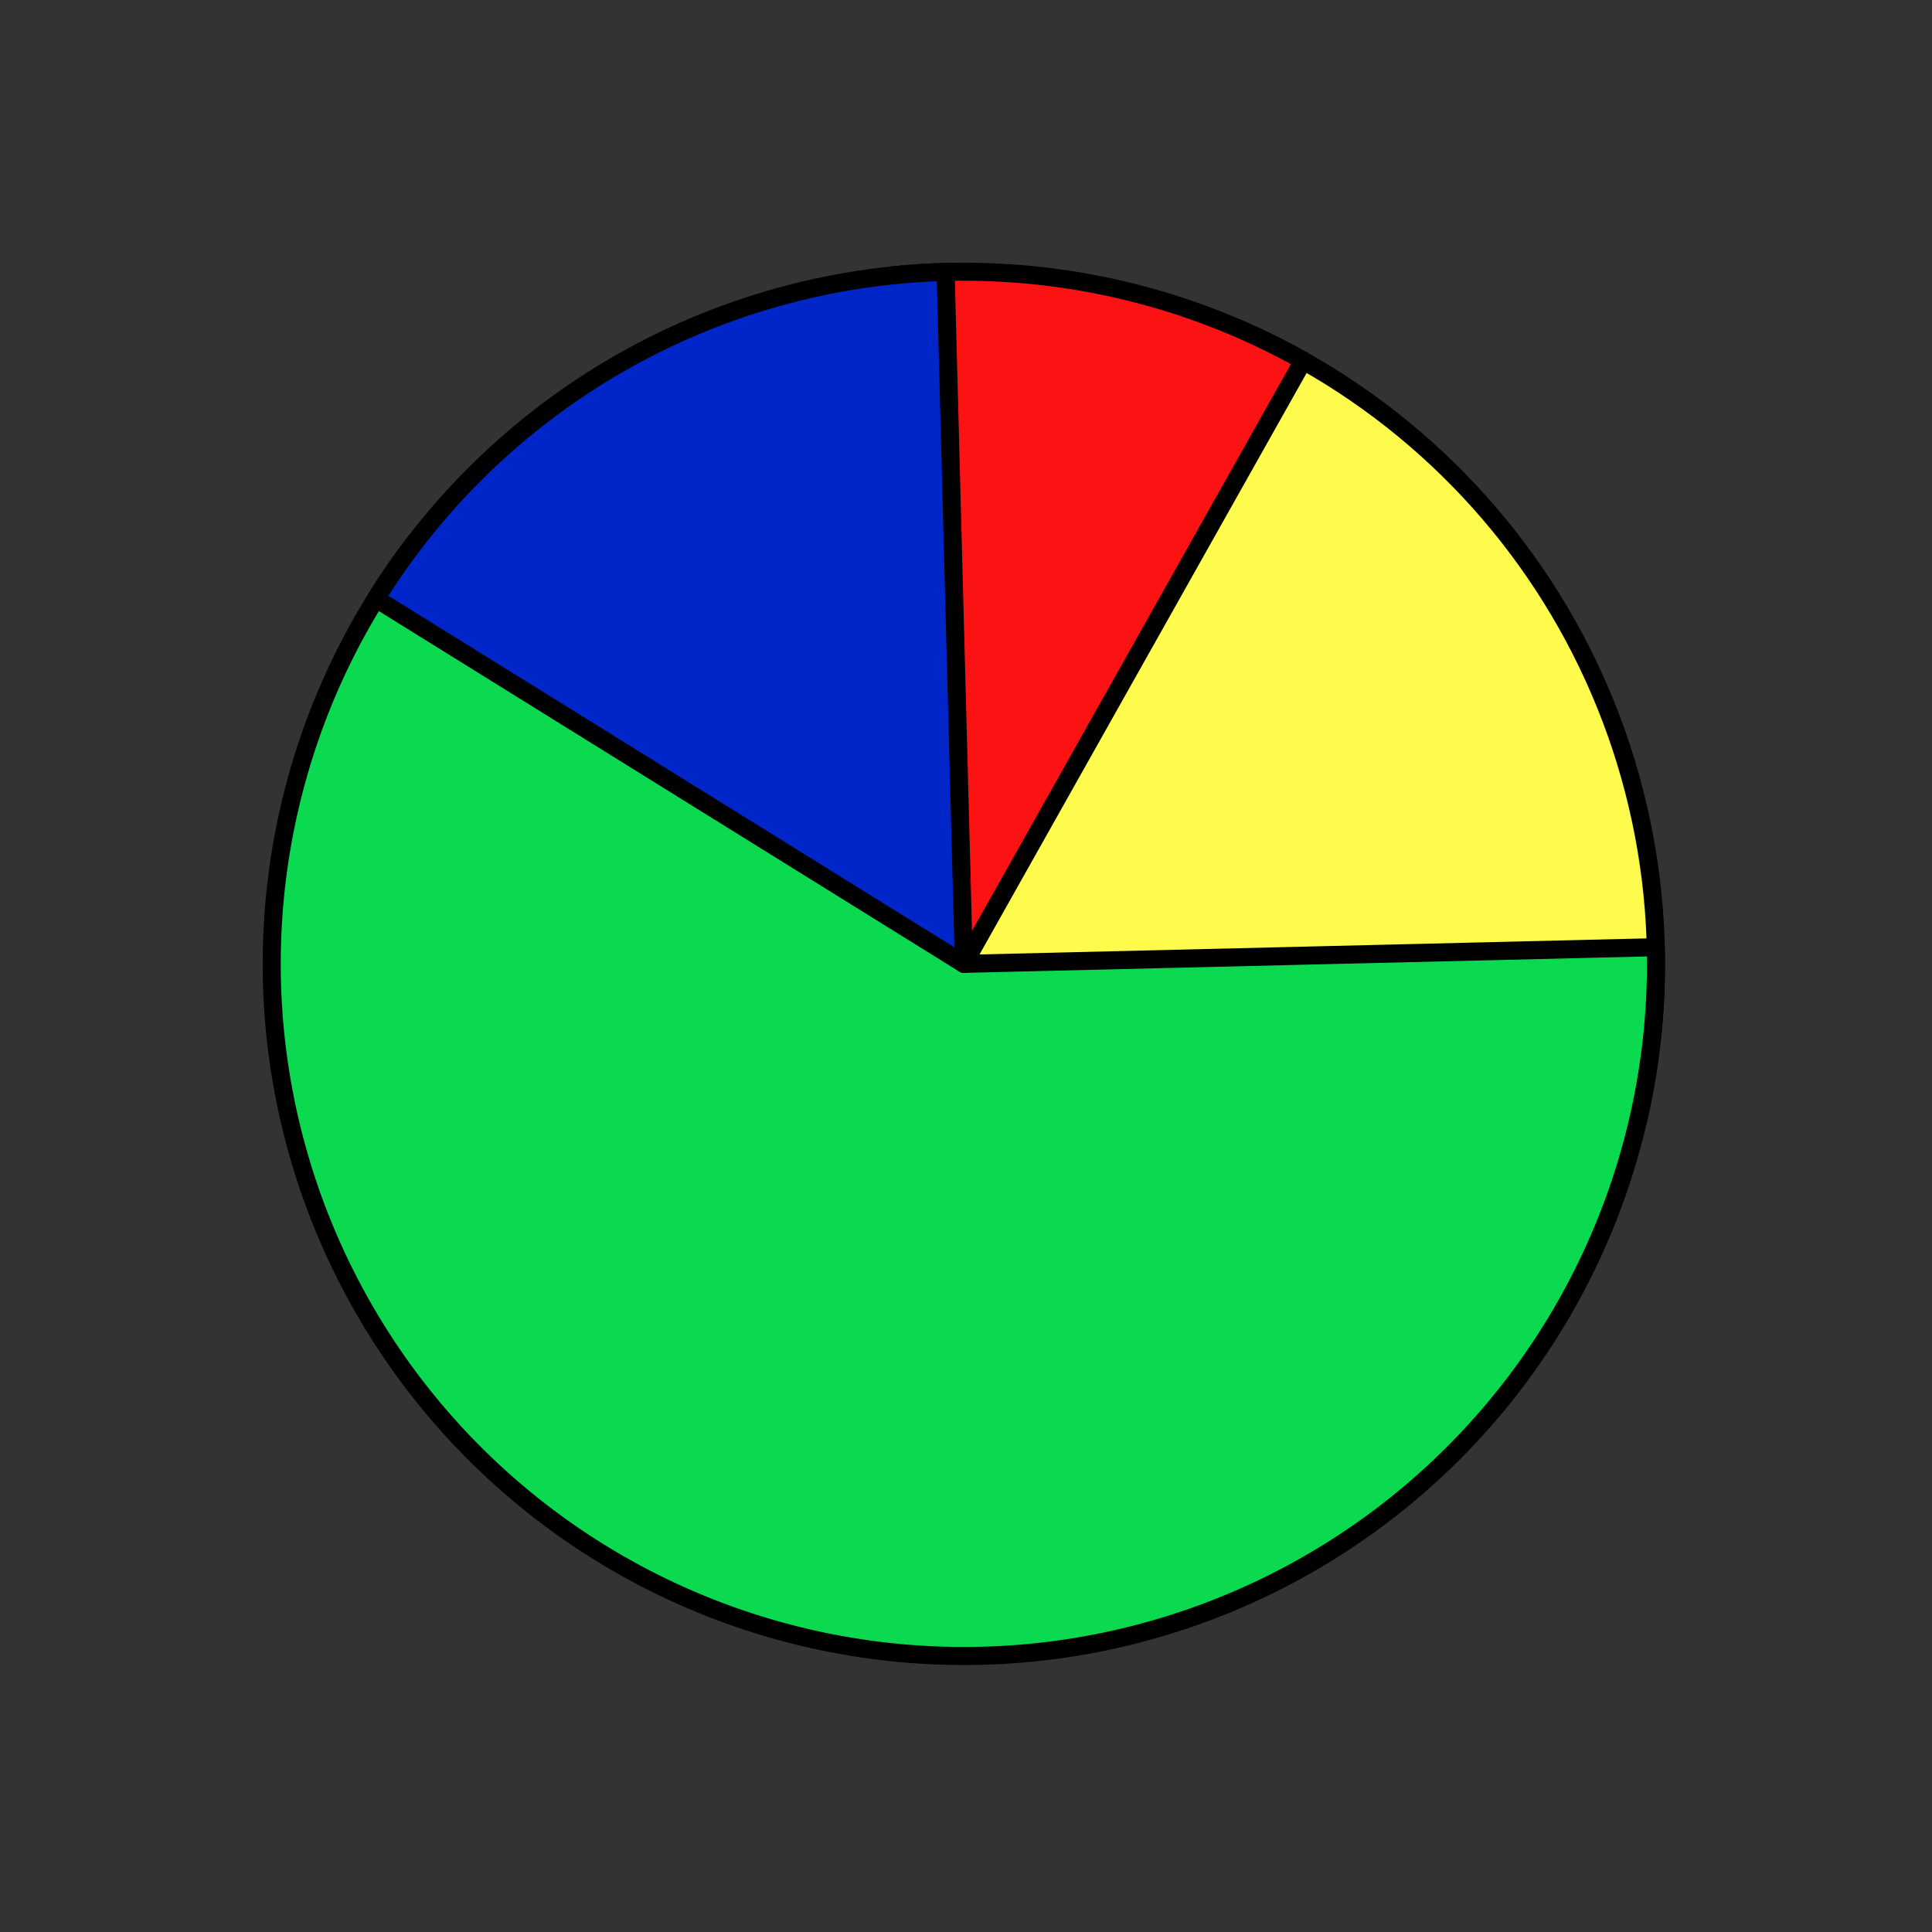 <?xml version="1.0" encoding="UTF-8"?> <svg xmlns="http://www.w3.org/2000/svg" width="321" height="321" viewBox="0 0 321 321" fill="none"><rect x="0" y="0" width="321" height="321" fill="#333333" stroke="none"/><path d="M205.497 54.464C230.236 65.081 250.467 84.041 262.664 108.04C274.861 132.04 278.252 159.558 272.246 185.801L160.145 160.143L205.497 54.464Z" fill="#FFFB4D" stroke="black" stroke-width="3" stroke-linejoin="round"></path><path d="M275.111 157.378C275.553 175.768 271.578 193.995 263.519 210.53C255.459 227.065 243.551 241.426 228.793 252.407C214.035 263.387 196.858 270.667 178.705 273.636C160.551 276.605 141.95 275.176 124.463 269.468C106.976 263.761 91.113 253.942 78.206 240.836C65.299 227.729 55.725 211.718 50.286 194.146C44.847 176.573 43.703 157.953 46.95 139.847C50.196 121.741 57.739 104.678 68.944 90.09L160.144 160.144L275.111 157.378Z" fill="#0BDA51" stroke="black" stroke-width="3" stroke-linejoin="round"></path><path d="M148.216 45.765C171.903 43.295 195.772 48.239 216.528 59.916L160.145 160.145L148.216 45.765Z" fill="#FB1313" stroke="black" stroke-width="3" stroke-linejoin="round"></path><path d="M62.455 99.465C72.504 83.287 86.414 69.857 102.935 60.383C119.457 50.908 138.073 45.685 157.112 45.183L160.144 160.143L62.455 99.465Z" fill="#0026CA" stroke="black" stroke-width="3" stroke-linejoin="round"></path></svg> 